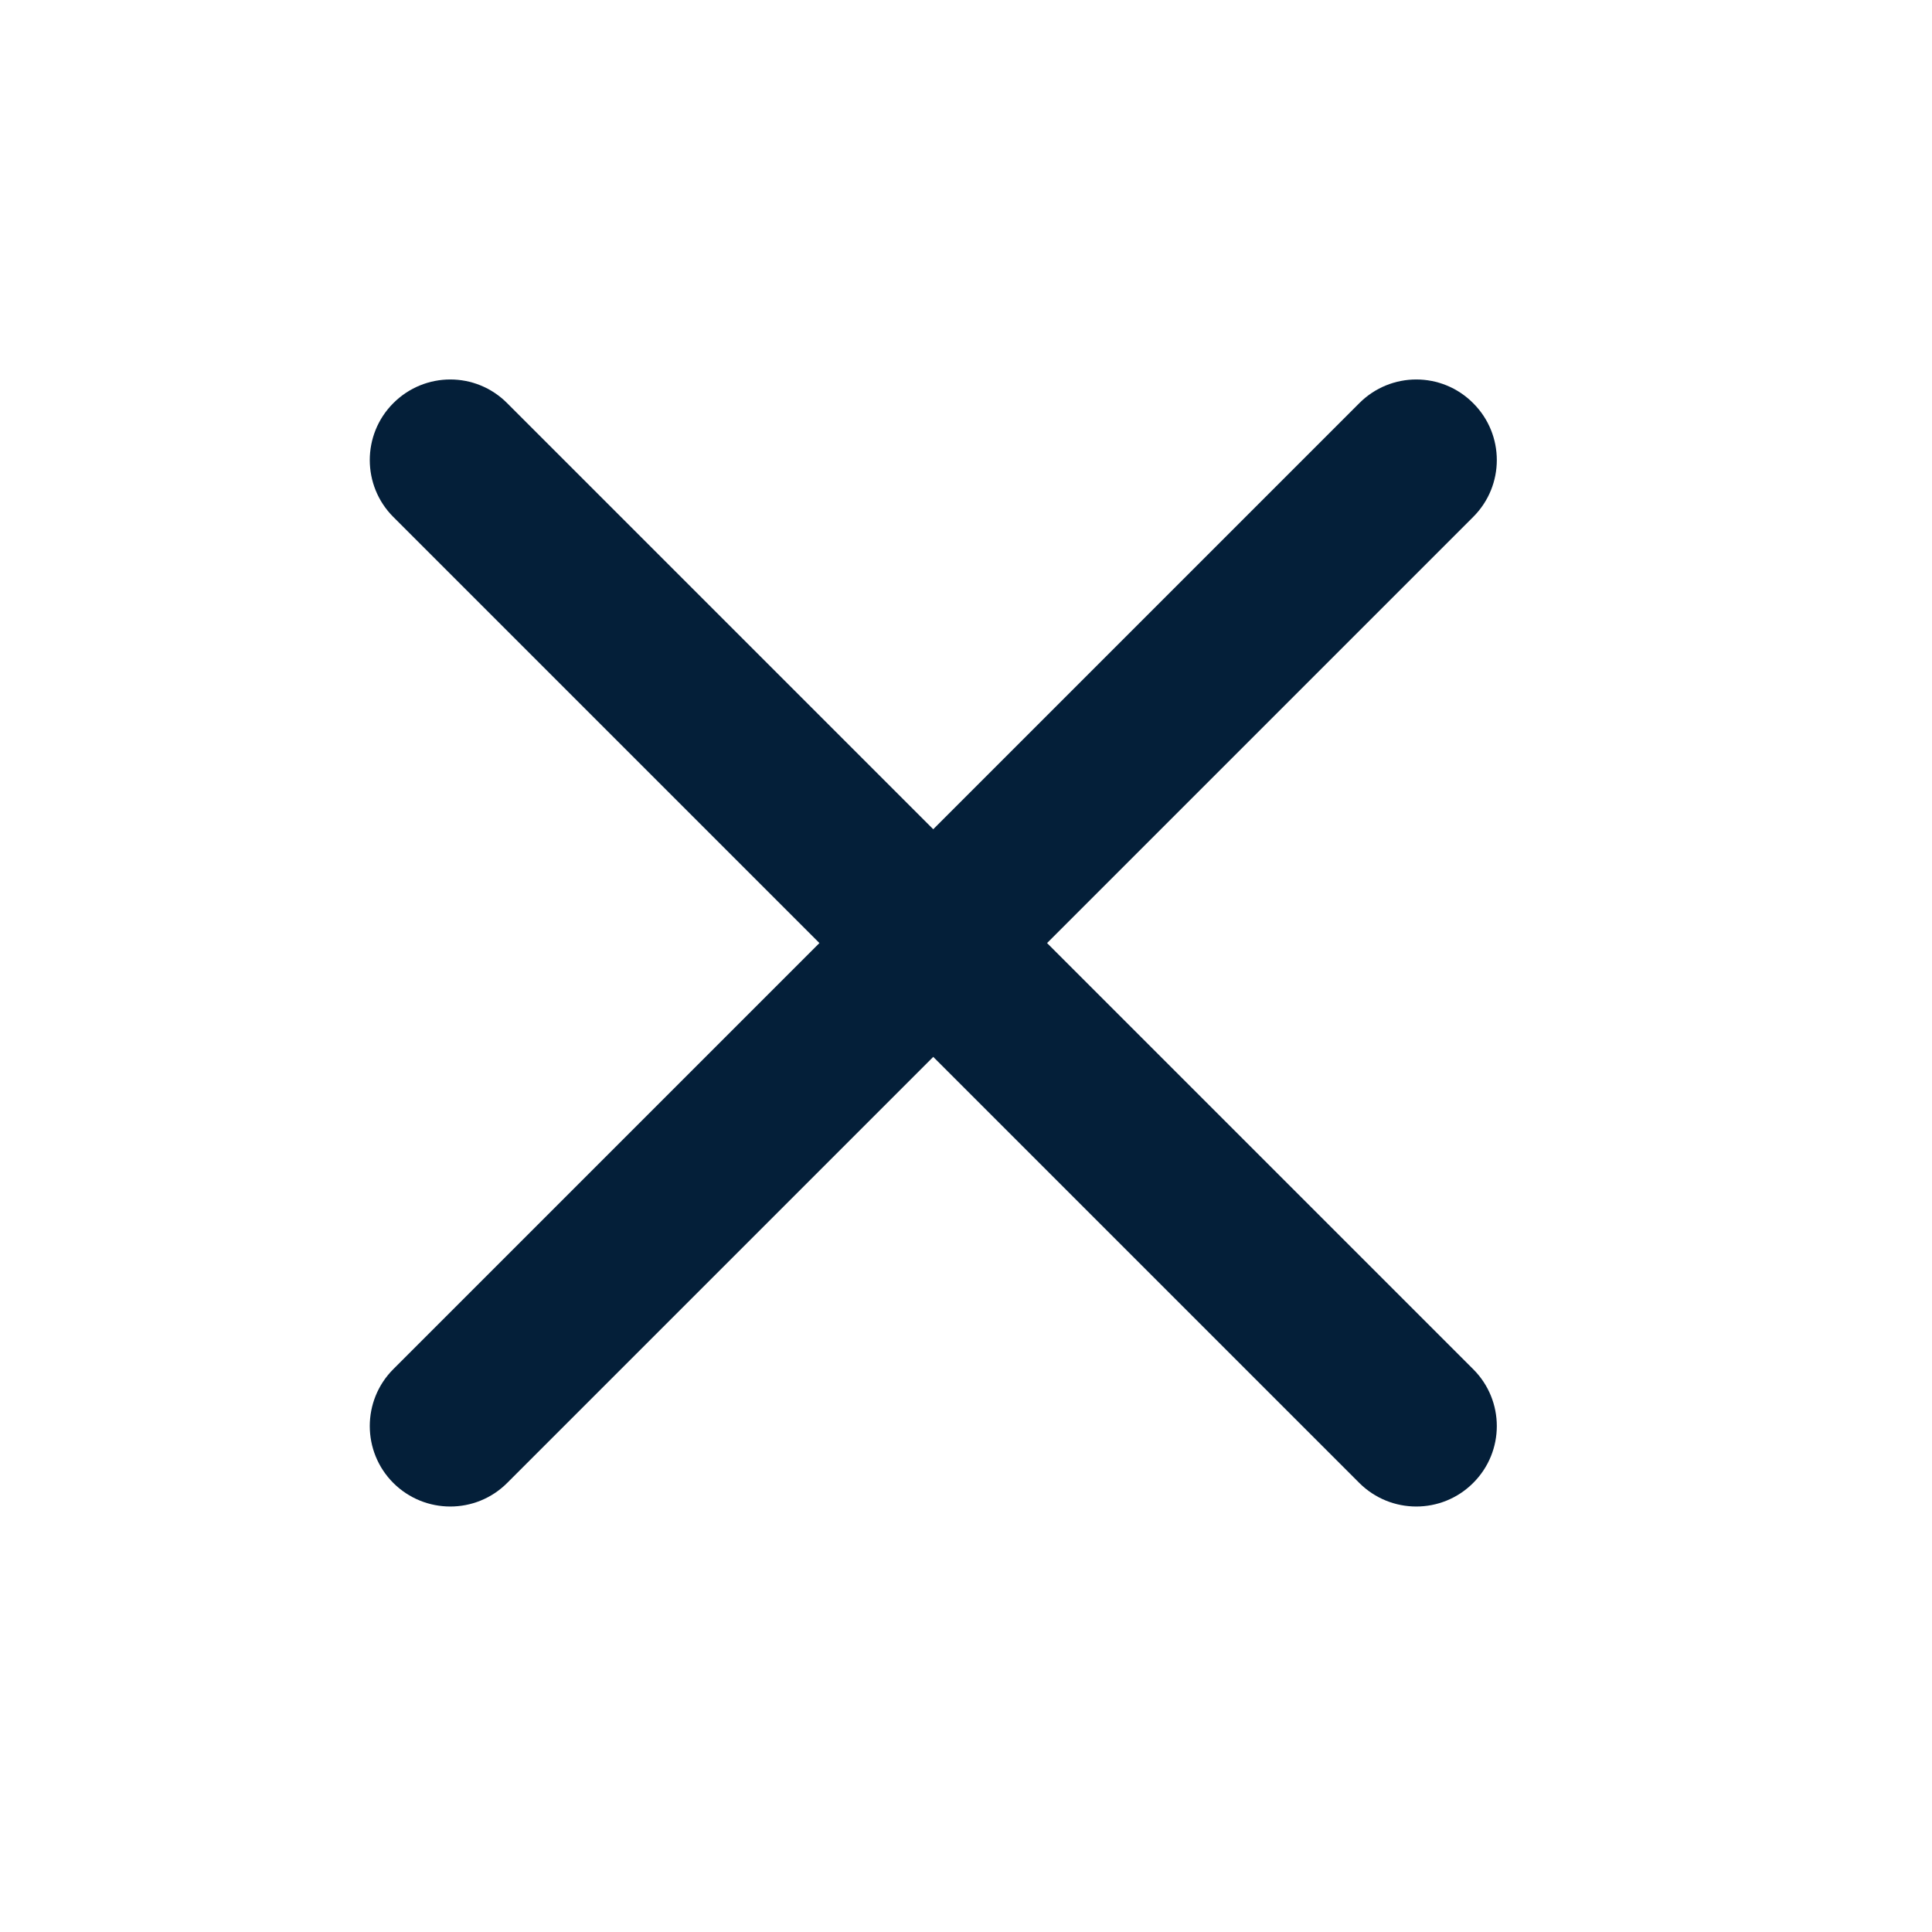 <svg width="12" height="12" viewBox="0 0 12 12" fill="none" xmlns="http://www.w3.org/2000/svg">
<path fill-rule="evenodd" clip-rule="evenodd" d="M9.15 2.504C9.346 2.699 9.346 3.016 9.15 3.211L3.15 9.211C2.955 9.406 2.639 9.406 2.443 9.211C2.248 9.016 2.248 8.699 2.443 8.504L8.443 2.504C8.639 2.308 8.955 2.308 9.15 2.504Z" fill="#041F39"/>
<path fill-rule="evenodd" clip-rule="evenodd" d="M2.443 2.504C2.639 2.308 2.955 2.308 3.15 2.504L9.15 8.504C9.346 8.699 9.346 9.016 9.15 9.211C8.955 9.406 8.639 9.406 8.443 9.211L2.443 3.211C2.248 3.016 2.248 2.699 2.443 2.504Z" fill="#041F39"/>
</svg>
